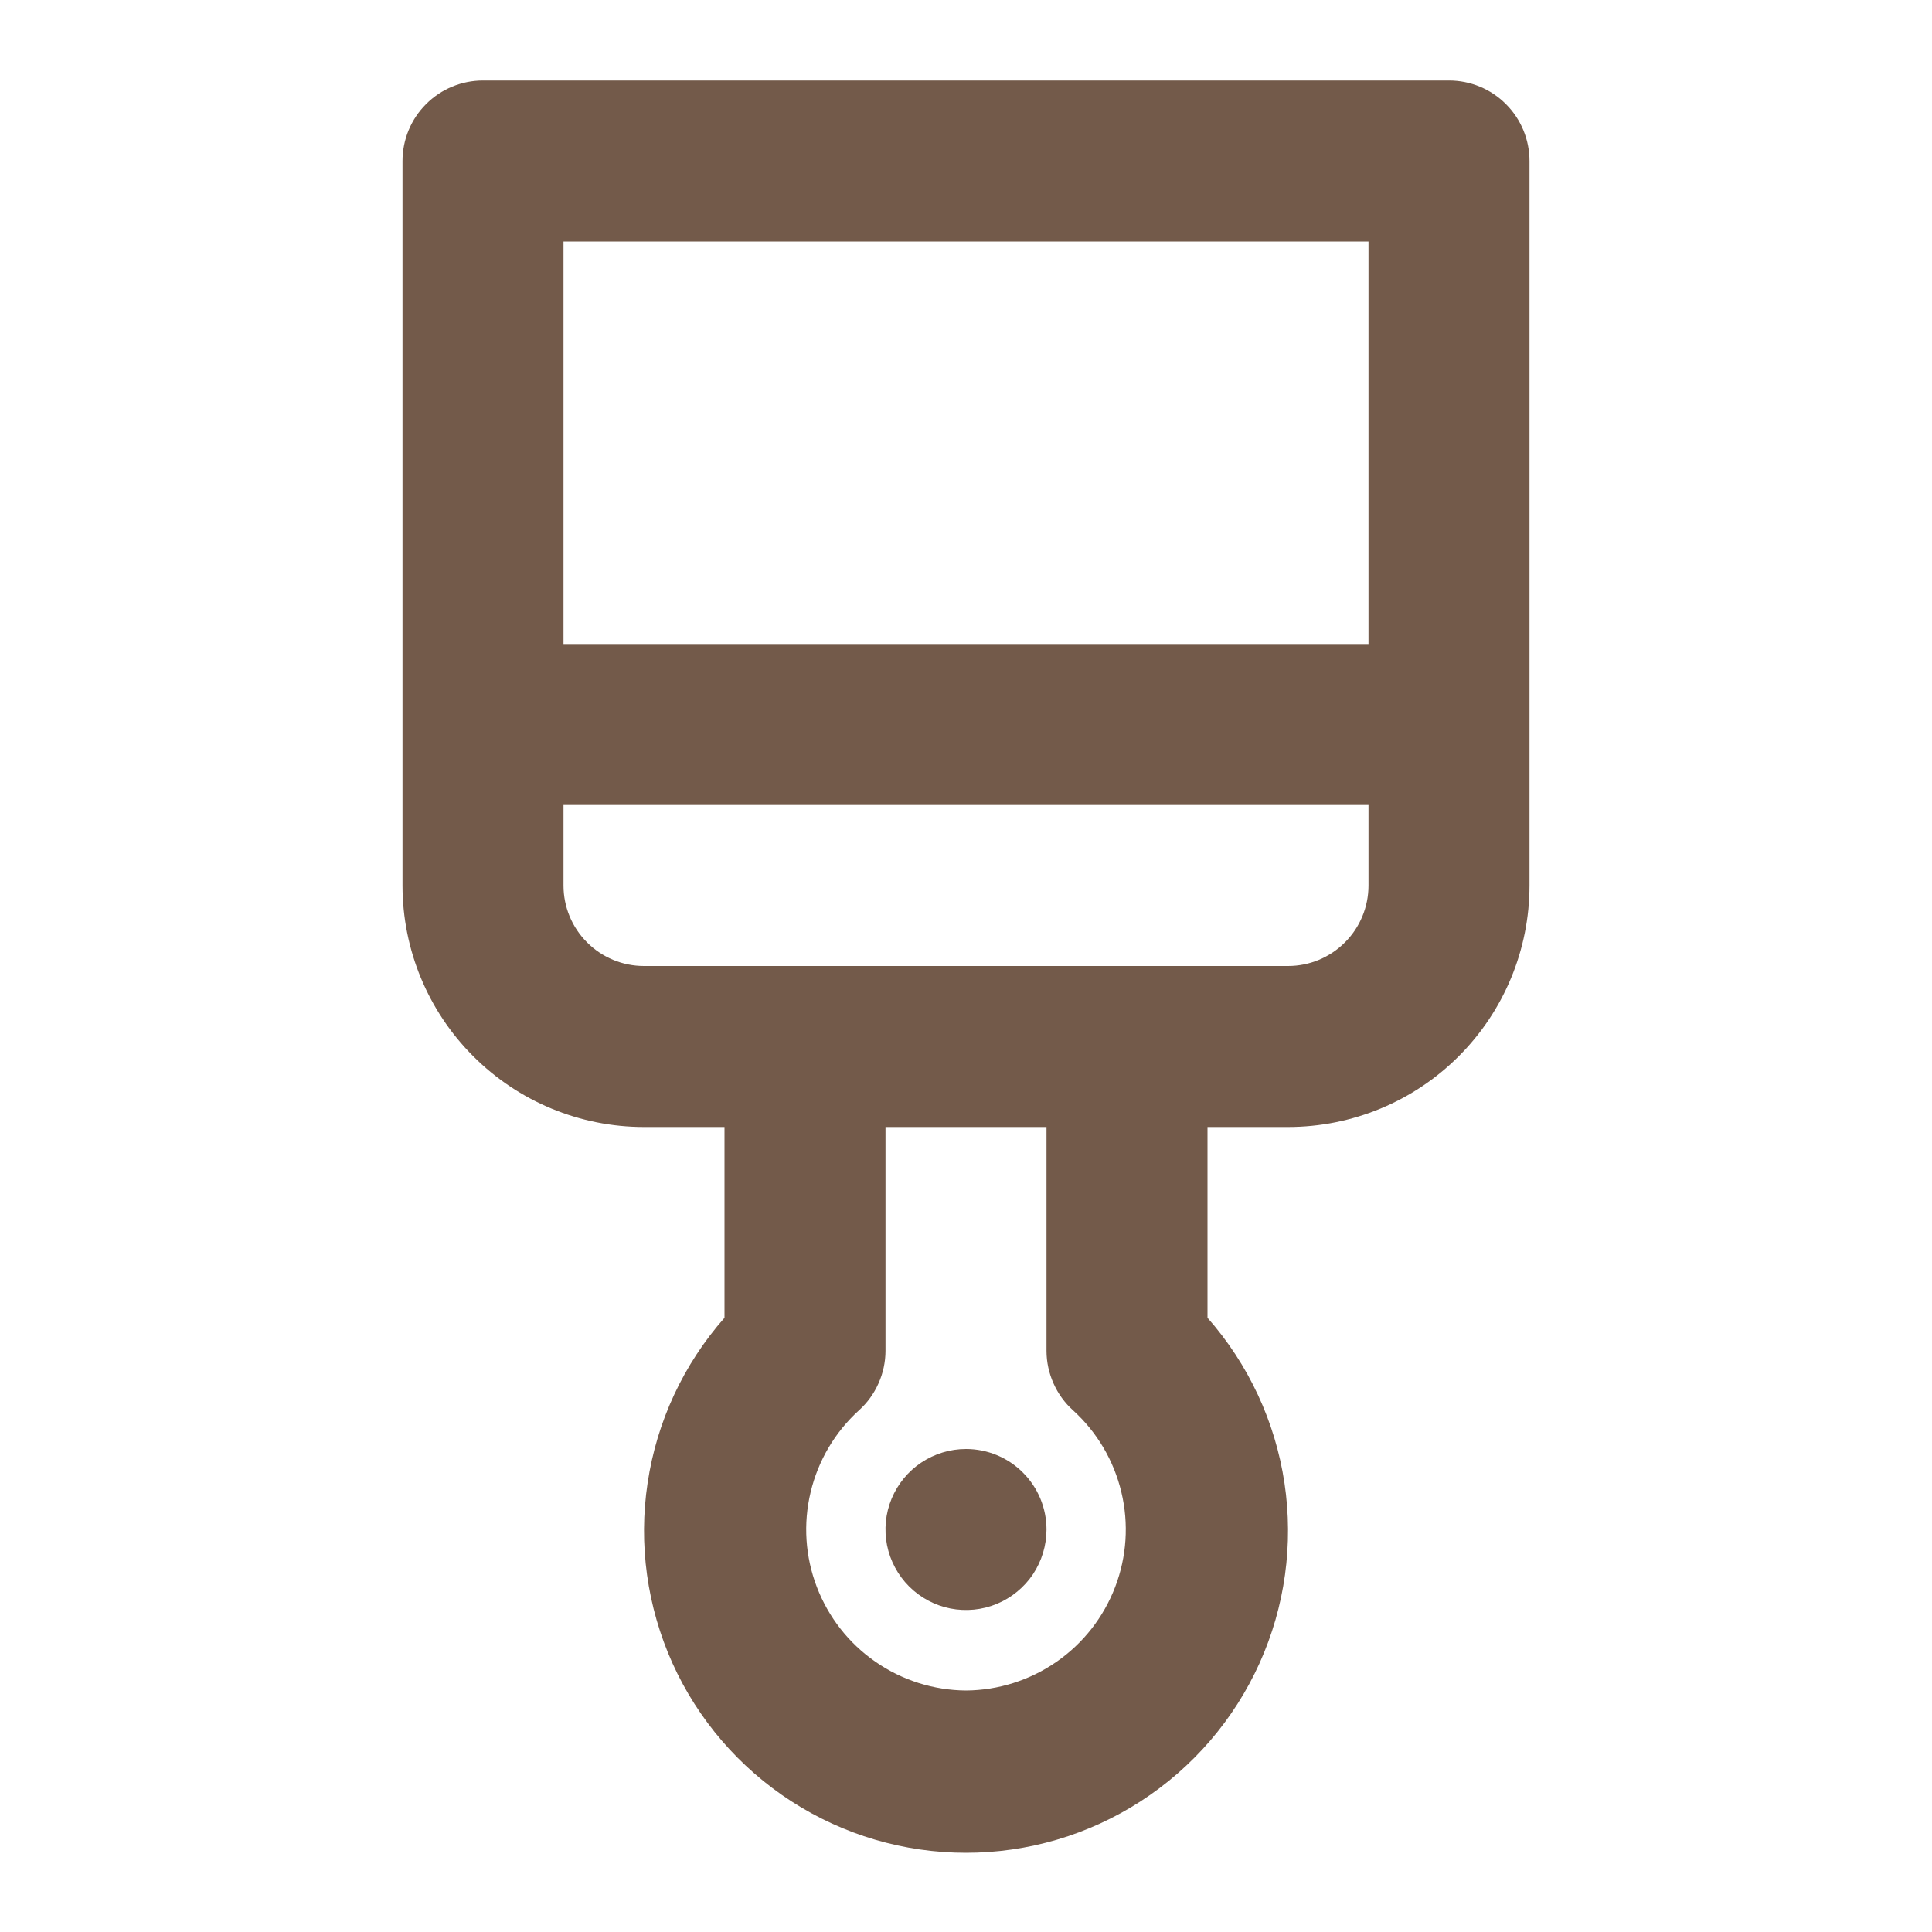 <?xml version="1.0" encoding="UTF-8"?> <svg xmlns="http://www.w3.org/2000/svg" width="24" height="24" viewBox="0 0 24 24" fill="none"><path d="M12 18C11.802 18 11.609 18.059 11.444 18.169C11.28 18.278 11.152 18.435 11.076 18.617C11 18.8 10.981 19.001 11.019 19.195C11.058 19.389 11.153 19.567 11.293 19.707C11.433 19.847 11.611 19.942 11.805 19.981C11.999 20.019 12.2 20 12.383 19.924C12.565 19.848 12.722 19.72 12.832 19.556C12.941 19.391 13 19.198 13 19C13 18.735 12.895 18.48 12.707 18.293C12.52 18.105 12.265 18 12 18ZM18 1H6C5.735 1 5.48 1.105 5.293 1.293C5.105 1.48 5 1.735 5 2V11C5 11.796 5.316 12.559 5.879 13.121C6.441 13.684 7.204 14 8 14H9V16.37C8.491 16.947 8.159 17.659 8.045 18.421C7.93 19.182 8.038 19.96 8.354 20.662C8.671 21.363 9.183 21.958 9.83 22.376C10.477 22.794 11.23 23.016 12 23.016C12.77 23.016 13.523 22.794 14.17 22.376C14.817 21.958 15.329 21.363 15.646 20.662C15.963 19.96 16.07 19.182 15.956 18.421C15.841 17.659 15.509 16.947 15 16.37V14H16C16.796 14 17.559 13.684 18.121 13.121C18.684 12.559 19 11.796 19 11V2C19 1.735 18.895 1.48 18.707 1.293C18.52 1.105 18.265 1 18 1ZM12 21C11.598 20.997 11.206 20.873 10.875 20.643C10.544 20.414 10.291 20.09 10.147 19.714C10.003 19.338 9.976 18.928 10.07 18.536C10.163 18.145 10.372 17.791 10.67 17.52C10.774 17.427 10.857 17.312 10.913 17.185C10.97 17.058 11 16.919 11 16.78V14H13V16.78C13 16.919 13.03 17.058 13.087 17.185C13.143 17.312 13.226 17.427 13.33 17.52C13.628 17.791 13.837 18.145 13.93 18.536C14.024 18.928 13.997 19.338 13.853 19.714C13.709 20.09 13.456 20.414 13.125 20.643C12.794 20.873 12.402 20.997 12 21ZM17 11C17 11.265 16.895 11.52 16.707 11.707C16.52 11.895 16.265 12 16 12H8C7.735 12 7.48 11.895 7.293 11.707C7.105 11.52 7 11.265 7 11V10H17V11ZM17 8H7V3H17V8Z" fill="#735A4A"></path></svg> 